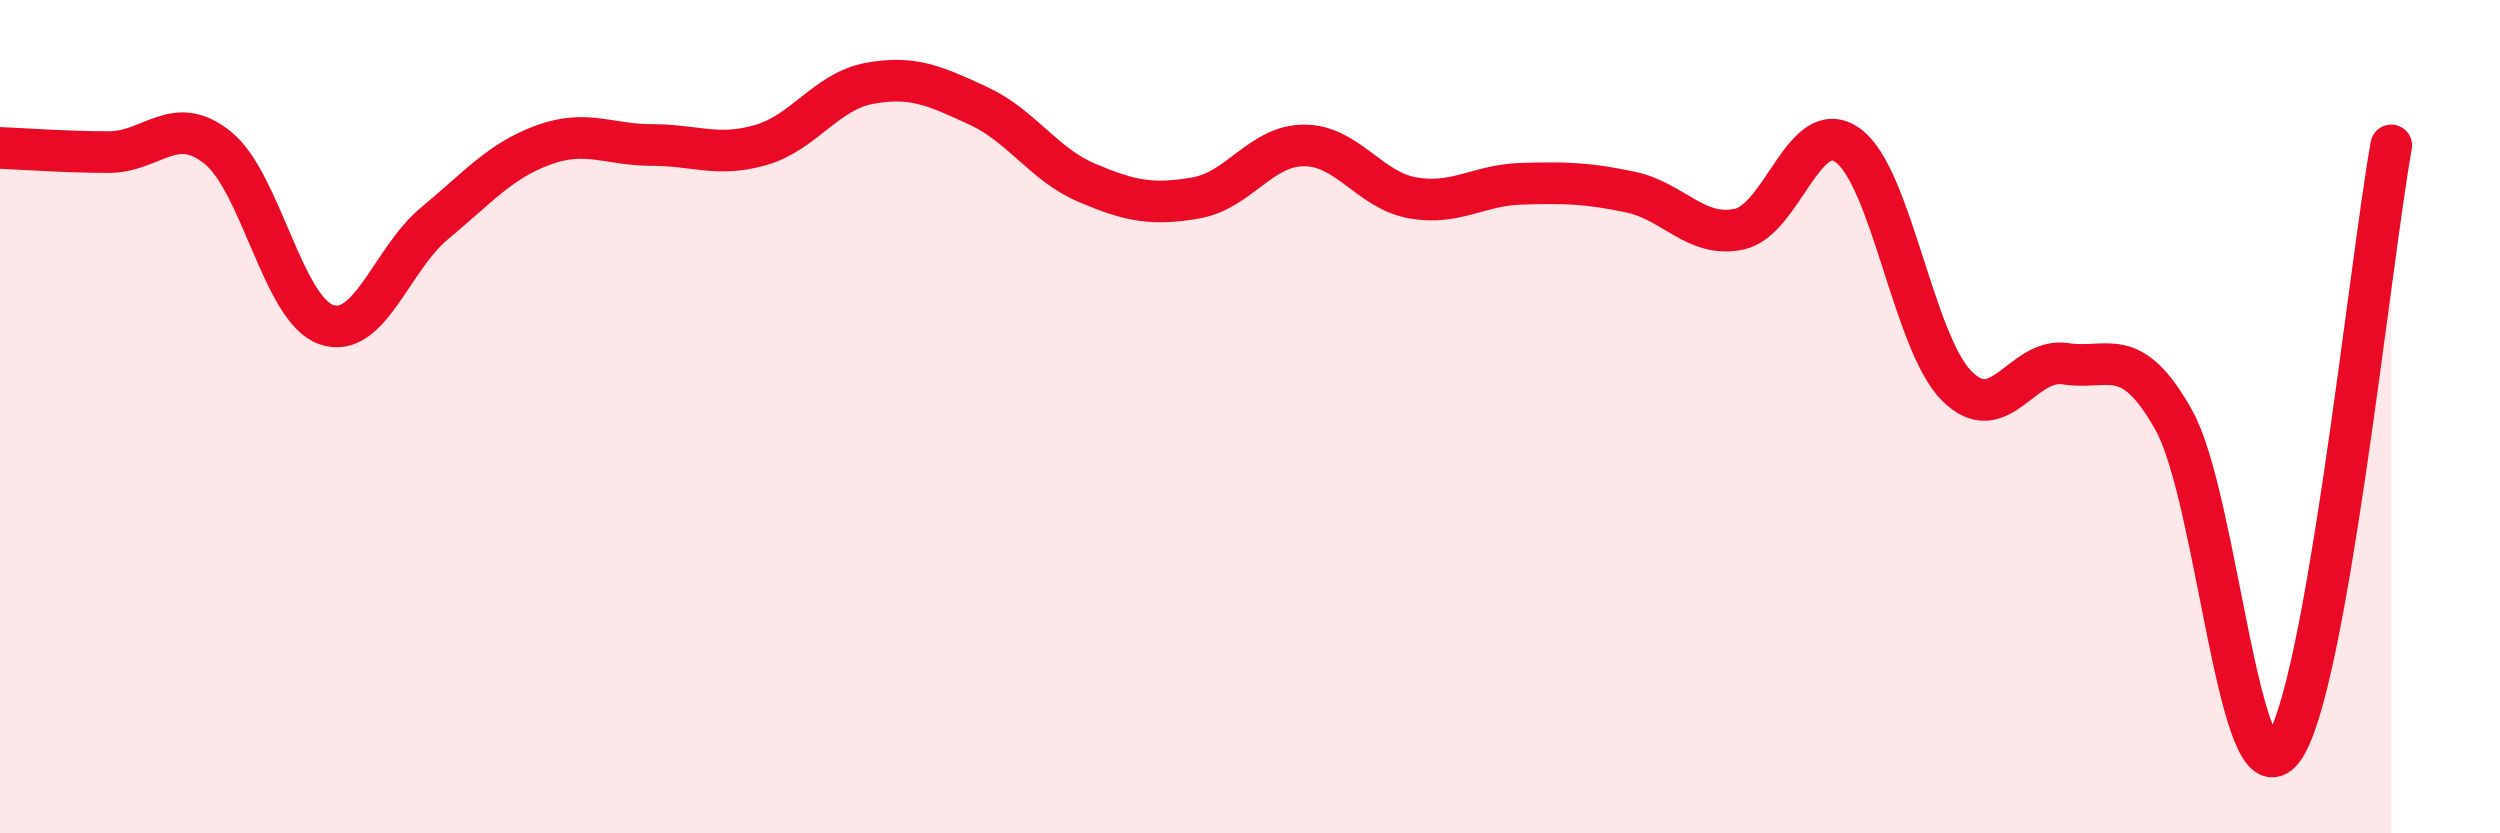 
    <svg width="60" height="20" viewBox="0 0 60 20" xmlns="http://www.w3.org/2000/svg">
      <path
        d="M 0,3.55 C 0.52,3.57 1.57,3.65 2.61,3.65 C 3.65,3.65 4.18,2.71 5.22,3.54 C 6.26,4.37 6.79,7.43 7.83,7.79 C 8.87,8.15 9.39,6.22 10.43,5.36 C 11.47,4.5 12,3.86 13.04,3.48 C 14.08,3.1 14.61,3.48 15.65,3.48 C 16.69,3.48 17.22,3.78 18.26,3.48 C 19.3,3.18 19.83,2.19 20.87,2 C 21.91,1.81 22.44,2.06 23.48,2.54 C 24.52,3.02 25.05,3.95 26.09,4.39 C 27.13,4.83 27.66,4.93 28.7,4.75 C 29.74,4.57 30.26,3.49 31.3,3.49 C 32.34,3.49 32.87,4.57 33.91,4.75 C 34.95,4.93 35.48,4.44 36.52,4.41 C 37.56,4.38 38.09,4.39 39.13,4.61 C 40.17,4.83 40.7,5.72 41.74,5.5 C 42.78,5.28 43.31,2.74 44.35,3.49 C 45.39,4.24 45.92,8.21 46.96,9.26 C 48,10.31 48.53,8.57 49.57,8.73 C 50.61,8.89 51.13,8.23 52.17,10.08 C 53.21,11.93 53.74,19.32 54.78,18 C 55.82,16.68 56.87,6.39 57.39,3.49L57.39 20L0 20Z"
        fill="#EB0A25"
        opacity="0.1"
        stroke-linecap="round"
        stroke-linejoin="round"
      />
      <path
        d="M 0,3.55 C 0.52,3.57 1.57,3.65 2.61,3.65 C 3.65,3.65 4.18,2.71 5.22,3.54 C 6.26,4.37 6.79,7.43 7.83,7.79 C 8.87,8.15 9.39,6.22 10.43,5.36 C 11.47,4.5 12,3.86 13.04,3.48 C 14.08,3.1 14.61,3.48 15.65,3.48 C 16.69,3.48 17.22,3.78 18.26,3.48 C 19.3,3.18 19.83,2.19 20.87,2 C 21.91,1.81 22.44,2.06 23.48,2.54 C 24.52,3.02 25.05,3.95 26.09,4.39 C 27.13,4.83 27.66,4.93 28.7,4.75 C 29.74,4.57 30.26,3.49 31.3,3.49 C 32.34,3.49 32.87,4.57 33.91,4.75 C 34.95,4.93 35.48,4.44 36.52,4.41 C 37.56,4.38 38.09,4.39 39.13,4.61 C 40.17,4.83 40.7,5.72 41.74,5.5 C 42.78,5.28 43.31,2.74 44.35,3.49 C 45.39,4.24 45.92,8.21 46.96,9.26 C 48,10.31 48.53,8.57 49.57,8.73 C 50.61,8.89 51.13,8.23 52.17,10.08 C 53.21,11.93 53.74,19.32 54.78,18 C 55.82,16.68 56.87,6.39 57.39,3.49"
        stroke="#EB0A25"
        stroke-width="1"
        fill="none"
        stroke-linecap="round"
        stroke-linejoin="round"
      />
    </svg>
  